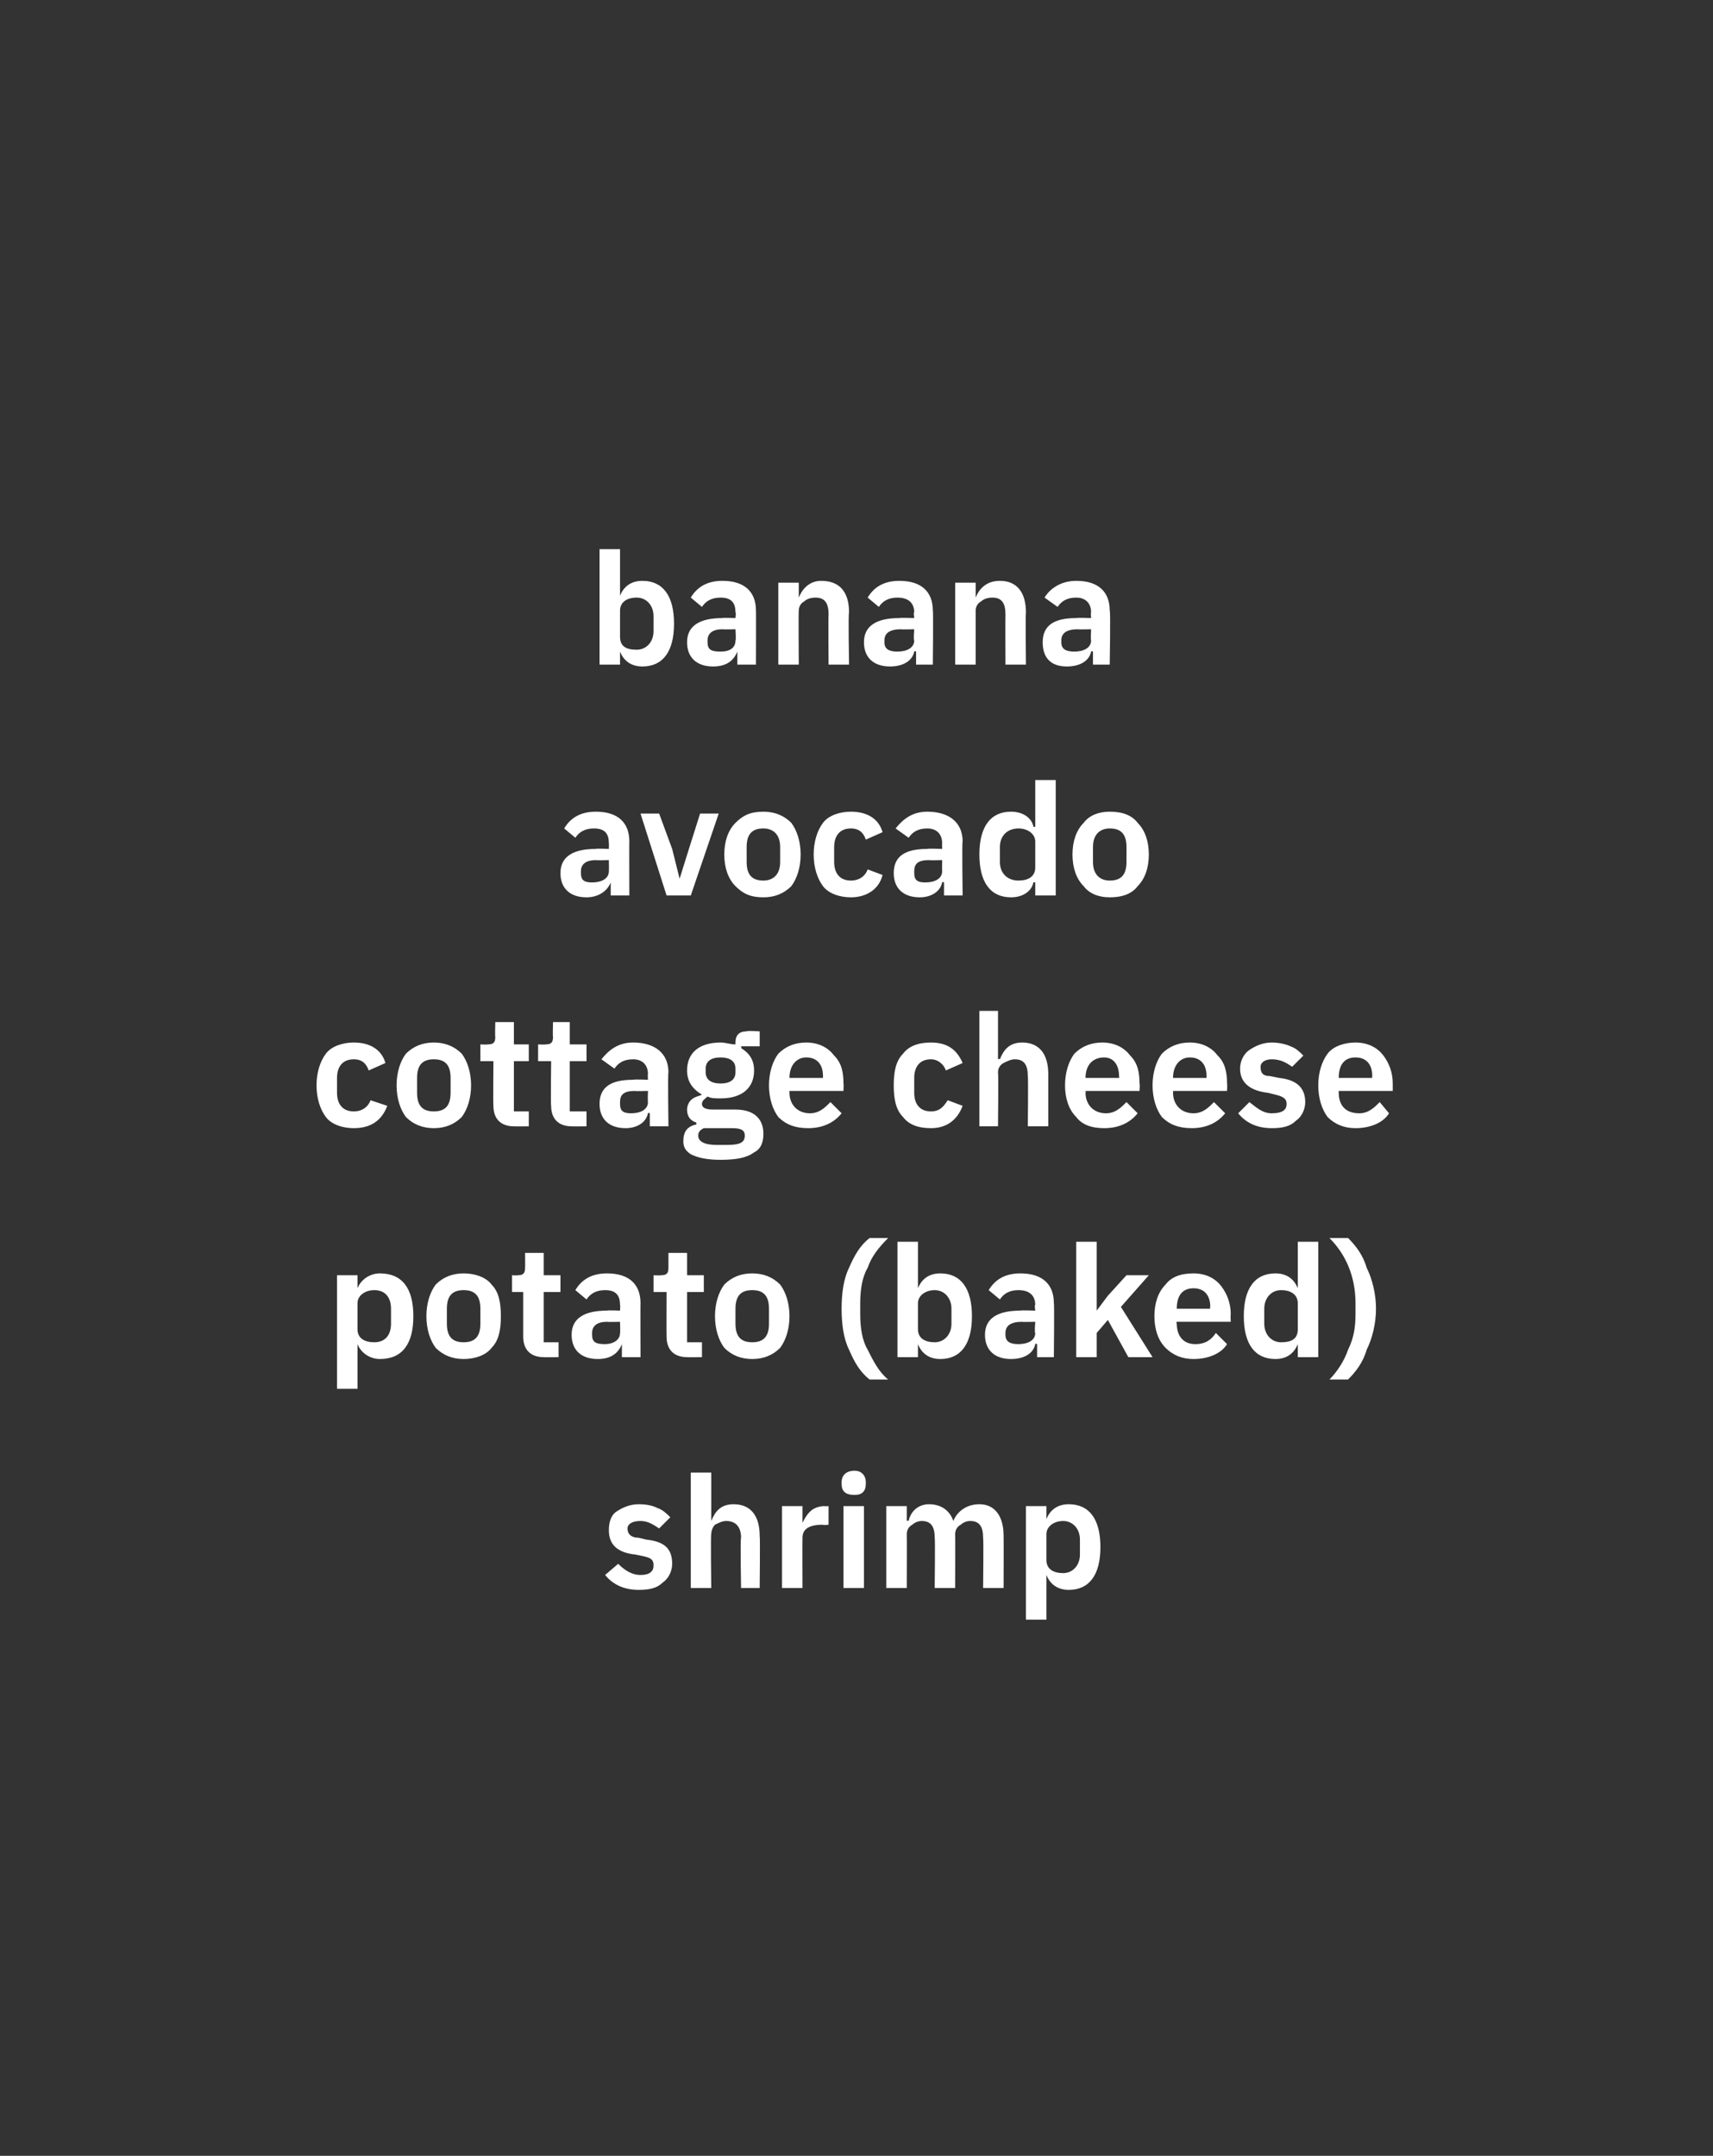 <?xml version="1.0" standalone="no"?><!DOCTYPE svg PUBLIC "-//W3C//DTD SVG 1.1//EN" "http://www.w3.org/Graphics/SVG/1.1/DTD/svg11.dtd"><svg xmlns="http://www.w3.org/2000/svg" version="1.1" width="92px" height="115.8px" viewBox="0 -1 92 115.8" style="top:-1px"><rect x="0" y="-1" width="92" height="115.8" fill="#333333" stroke="none"/>  <desc>banana avocado cottage cheese potato (baked) shrimp</desc>  <defs/>  <g id="Polygon187293">    <path d="M 35.6 84 C 35.9 83.8 36.1 83.4 36.1 83 C 36.1 82.2 35.7 81.8 34.7 81.7 C 34.7 81.7 34.3 81.6 34.3 81.6 C 33.9 81.6 33.7 81.4 33.7 81.1 C 33.7 80.9 33.9 80.7 34.4 80.7 C 34.8 80.7 35.1 80.9 35.4 81.1 C 35.4 81.1 36 80.5 36 80.5 C 35.8 80.3 35.6 80.1 35.3 80 C 35.1 79.9 34.8 79.8 34.3 79.8 C 33.8 79.8 33.4 80 33.1 80.2 C 32.8 80.4 32.7 80.8 32.7 81.2 C 32.7 82 33.2 82.4 34.1 82.5 C 34.1 82.5 34.6 82.6 34.6 82.6 C 35 82.7 35.1 82.8 35.1 83.1 C 35.1 83.4 34.9 83.6 34.4 83.6 C 33.9 83.6 33.5 83.3 33.2 83 C 33.2 83 32.5 83.6 32.5 83.6 C 32.9 84.1 33.5 84.4 34.3 84.4 C 34.9 84.4 35.3 84.3 35.6 84 Z M 37.1 84.3 L 38.2 84.3 C 38.2 84.3 38.16 81.41 38.2 81.4 C 38.2 81.2 38.3 81 38.4 80.9 C 38.6 80.8 38.8 80.7 39 80.7 C 39.5 80.7 39.8 81 39.8 81.6 C 39.75 81.65 39.8 84.3 39.8 84.3 L 40.8 84.3 C 40.8 84.3 40.83 81.54 40.8 81.5 C 40.8 80.4 40.3 79.8 39.4 79.8 C 38.7 79.8 38.4 80.2 38.2 80.7 C 38.2 80.65 38.2 80.7 38.2 80.7 L 38.2 78.1 L 37.1 78.1 L 37.1 84.3 Z M 43.1 84.3 C 43.1 84.3 43.09 81.62 43.1 81.6 C 43.1 81.1 43.5 80.9 44.2 80.9 C 44.19 80.94 44.5 80.9 44.5 80.9 L 44.5 79.9 C 44.5 79.9 44.3 79.92 44.3 79.9 C 44 79.9 43.7 80 43.5 80.2 C 43.3 80.4 43.2 80.6 43.1 80.8 C 43.14 80.83 43.1 80.8 43.1 80.8 L 43.1 79.9 L 42 79.9 L 42 84.3 L 43.1 84.3 Z M 46.5 78.7 C 46.5 78.7 46.5 78.6 46.5 78.6 C 46.5 78.3 46.3 78 45.9 78 C 45.4 78 45.2 78.3 45.2 78.6 C 45.2 78.6 45.2 78.7 45.2 78.7 C 45.2 79.1 45.4 79.3 45.9 79.3 C 46.3 79.3 46.5 79.1 46.5 78.7 Z M 45.3 84.3 L 46.4 84.3 L 46.4 79.9 L 45.3 79.9 L 45.3 84.3 Z M 48.7 84.3 C 48.7 84.3 48.71 81.41 48.7 81.4 C 48.7 81.2 48.8 81 49 80.9 C 49.1 80.8 49.3 80.7 49.5 80.7 C 50 80.7 50.2 81 50.2 81.6 C 50.23 81.65 50.2 84.3 50.2 84.3 L 51.3 84.3 C 51.3 84.3 51.31 81.41 51.3 81.4 C 51.3 81.2 51.4 81 51.6 80.9 C 51.7 80.8 51.9 80.7 52.1 80.7 C 52.6 80.7 52.8 81 52.8 81.6 C 52.83 81.65 52.8 84.3 52.8 84.3 L 53.9 84.3 C 53.9 84.3 53.91 81.54 53.9 81.5 C 53.9 80.4 53.4 79.8 52.6 79.8 C 51.9 79.8 51.4 80.2 51.2 80.7 C 51.2 80.7 51.2 80.7 51.2 80.7 C 51 80.1 50.5 79.8 49.9 79.8 C 49.3 79.8 48.9 80.2 48.8 80.7 C 48.76 80.65 48.7 80.7 48.7 80.7 L 48.7 79.9 L 47.6 79.9 L 47.6 84.3 L 48.7 84.3 Z M 55.1 86 L 56.2 86 L 56.2 83.6 C 56.2 83.6 56.21 83.58 56.2 83.6 C 56.4 84.1 56.8 84.4 57.4 84.4 C 58.5 84.4 59.1 83.6 59.1 82.1 C 59.1 80.6 58.5 79.8 57.4 79.8 C 56.8 79.8 56.4 80.1 56.2 80.6 C 56.21 80.65 56.2 80.6 56.2 80.6 L 56.2 79.9 L 55.1 79.9 L 55.1 86 Z M 56.2 82.8 C 56.2 82.8 56.2 81.4 56.2 81.4 C 56.2 81 56.6 80.7 57.1 80.7 C 57.6 80.7 58 81.1 58 81.7 C 58 81.7 58 82.5 58 82.5 C 58 83.1 57.6 83.5 57.1 83.5 C 56.6 83.5 56.2 83.3 56.2 82.8 Z " stroke="none" fill="#fff"/>  </g>  <g id="Polygon187292">    <path d="M 18.1 73.6 L 19.2 73.6 L 19.2 71.2 C 19.2 71.2 19.24 71.18 19.2 71.2 C 19.4 71.7 19.9 72 20.4 72 C 21.6 72 22.2 71.2 22.2 69.7 C 22.2 68.2 21.6 67.4 20.4 67.4 C 19.9 67.4 19.4 67.7 19.2 68.2 C 19.24 68.25 19.2 68.2 19.2 68.2 L 19.2 67.5 L 18.1 67.5 L 18.1 73.6 Z M 19.2 70.4 C 19.2 70.4 19.2 69 19.2 69 C 19.2 68.6 19.6 68.3 20.1 68.3 C 20.7 68.3 21 68.7 21 69.3 C 21 69.3 21 70.1 21 70.1 C 21 70.7 20.7 71.1 20.1 71.1 C 19.6 71.1 19.2 70.9 19.2 70.4 Z M 26.4 71.4 C 26.8 71 26.9 70.4 26.9 69.7 C 26.9 69 26.8 68.4 26.4 68 C 26.1 67.6 25.5 67.4 24.9 67.4 C 24.3 67.4 23.8 67.6 23.4 68 C 23.1 68.4 22.9 69 22.9 69.7 C 22.9 70.4 23.1 71 23.4 71.4 C 23.8 71.8 24.3 72 24.9 72 C 25.5 72 26.1 71.8 26.4 71.4 Z M 24 70.1 C 24 70.1 24 69.3 24 69.3 C 24 68.6 24.3 68.3 24.9 68.3 C 25.5 68.3 25.8 68.6 25.8 69.3 C 25.8 69.3 25.8 70.1 25.8 70.1 C 25.8 70.8 25.5 71.1 24.9 71.1 C 24.3 71.1 24 70.8 24 70.1 Z M 30 71.9 L 30 71.1 L 29.2 71.1 L 29.2 68.4 L 30.1 68.4 L 30.1 67.5 L 29.2 67.5 L 29.2 66.3 L 28.2 66.3 C 28.2 66.3 28.21 67.07 28.2 67.1 C 28.2 67.4 28.1 67.5 27.8 67.5 C 27.79 67.52 27.5 67.5 27.5 67.5 L 27.5 68.4 L 28.1 68.4 C 28.1 68.4 28.1 70.79 28.1 70.8 C 28.1 71.5 28.5 71.9 29.2 71.9 C 29.23 71.91 30 71.9 30 71.9 Z M 34.4 69 C 34.39 68.98 34.4 71.9 34.4 71.9 L 33.4 71.9 L 33.4 71.2 C 33.4 71.2 33.37 71.15 33.4 71.2 C 33.2 71.7 32.8 72 32.1 72 C 31.2 72 30.7 71.5 30.7 70.7 C 30.7 69.8 31.4 69.4 32.6 69.4 C 32.57 69.37 33.3 69.4 33.3 69.4 C 33.3 69.4 33.32 69.05 33.3 69.1 C 33.3 68.6 33.1 68.3 32.5 68.3 C 32 68.3 31.7 68.5 31.5 68.8 C 31.5 68.8 30.9 68.3 30.9 68.3 C 31.2 67.8 31.7 67.4 32.6 67.4 C 33.8 67.4 34.4 68 34.4 69 Z M 33.3 70 C 33.3 70 32.63 70.02 32.6 70 C 32.1 70 31.8 70.2 31.8 70.6 C 31.8 70.6 31.8 70.7 31.8 70.7 C 31.8 71.1 32 71.2 32.5 71.2 C 32.9 71.2 33.3 71 33.3 70.6 C 33.32 70.6 33.3 70 33.3 70 Z M 37.7 71.9 L 37.7 71.1 L 36.9 71.1 L 36.9 68.4 L 37.8 68.4 L 37.8 67.5 L 36.9 67.5 L 36.9 66.3 L 35.9 66.3 C 35.9 66.3 35.9 67.07 35.9 67.1 C 35.9 67.4 35.8 67.5 35.5 67.5 C 35.48 67.52 35.1 67.5 35.1 67.5 L 35.1 68.4 L 35.8 68.4 C 35.8 68.4 35.79 70.79 35.8 70.8 C 35.8 71.5 36.2 71.9 36.9 71.9 C 36.92 71.91 37.7 71.9 37.7 71.9 Z M 41.9 71.4 C 42.2 71 42.4 70.4 42.4 69.7 C 42.4 69 42.2 68.4 41.9 68 C 41.5 67.6 41 67.4 40.4 67.4 C 39.8 67.4 39.3 67.6 38.9 68 C 38.6 68.4 38.4 69 38.4 69.7 C 38.4 70.4 38.6 71 38.9 71.4 C 39.3 71.8 39.8 72 40.4 72 C 41 72 41.5 71.8 41.9 71.4 Z M 39.5 70.1 C 39.5 70.1 39.5 69.3 39.5 69.3 C 39.5 68.6 39.8 68.3 40.4 68.3 C 41 68.3 41.3 68.6 41.3 69.3 C 41.3 69.3 41.3 70.1 41.3 70.1 C 41.3 70.8 41 71.1 40.4 71.1 C 39.8 71.1 39.5 70.8 39.5 70.1 Z M 45.6 71.5 C 45.9 72.2 46.2 72.7 46.7 73.1 C 46.7 73.1 47.7 73.1 47.7 73.1 C 47.2 72.7 46.9 72.1 46.6 71.5 C 46.3 71 46.2 70.3 46.2 69.6 C 46.2 69.6 46.2 69 46.2 69 C 46.2 68.3 46.3 67.6 46.6 67.1 C 46.8 66.5 47.2 66 47.7 65.5 C 47.7 65.5 46.7 65.5 46.7 65.5 C 46.2 65.9 45.9 66.4 45.6 67.1 C 45.3 67.7 45.2 68.5 45.2 69.3 C 45.2 70.1 45.3 70.9 45.6 71.5 Z M 48.2 71.9 L 49.3 71.9 L 49.3 71.2 C 49.3 71.2 49.31 71.18 49.3 71.2 C 49.5 71.7 49.9 72 50.5 72 C 51.6 72 52.2 71.2 52.2 69.7 C 52.2 68.2 51.6 67.4 50.5 67.4 C 49.9 67.4 49.5 67.7 49.3 68.2 C 49.31 68.25 49.3 68.2 49.3 68.2 L 49.3 65.7 L 48.2 65.7 L 48.2 71.9 Z M 49.3 70.4 C 49.3 70.4 49.3 69 49.3 69 C 49.3 68.6 49.7 68.3 50.2 68.3 C 50.7 68.3 51.1 68.7 51.1 69.3 C 51.1 69.3 51.1 70.1 51.1 70.1 C 51.1 70.7 50.7 71.1 50.2 71.1 C 49.7 71.1 49.3 70.9 49.3 70.4 Z M 56.6 69 C 56.63 68.98 56.6 71.9 56.6 71.9 L 55.7 71.9 L 55.7 71.2 C 55.7 71.2 55.6 71.15 55.6 71.2 C 55.5 71.7 55 72 54.3 72 C 53.4 72 52.9 71.5 52.9 70.7 C 52.9 69.8 53.6 69.4 54.8 69.4 C 54.8 69.37 55.6 69.4 55.6 69.4 C 55.6 69.4 55.55 69.05 55.6 69.1 C 55.6 68.6 55.3 68.3 54.7 68.3 C 54.2 68.3 53.9 68.5 53.7 68.8 C 53.7 68.8 53.1 68.3 53.1 68.3 C 53.4 67.8 53.9 67.4 54.8 67.4 C 56 67.4 56.6 68 56.6 69 Z M 55.6 70 C 55.6 70 54.86 70.02 54.9 70 C 54.3 70 54 70.2 54 70.6 C 54 70.6 54 70.7 54 70.7 C 54 71.1 54.3 71.2 54.7 71.2 C 55.2 71.2 55.6 71 55.6 70.6 C 55.55 70.6 55.6 70 55.6 70 Z M 57.8 71.9 L 58.9 71.9 L 58.9 70.6 L 59.5 69.9 L 60.6 71.9 L 61.9 71.9 L 60.2 69.2 L 61.7 67.5 L 60.5 67.5 L 59.5 68.6 L 58.9 69.4 L 58.9 69.4 L 58.9 65.7 L 57.8 65.7 L 57.8 71.9 Z M 65.9 71.2 C 65.9 71.2 65.3 70.6 65.3 70.6 C 65.1 70.9 64.8 71.2 64.2 71.2 C 63.5 71.2 63.2 70.7 63.2 70.1 C 63.16 70.09 63.2 70 63.2 70 L 66.1 70 C 66.1 70 66.08 69.63 66.1 69.6 C 66.1 69 65.9 68.5 65.6 68.1 C 65.3 67.7 64.8 67.4 64.1 67.4 C 63.4 67.4 62.9 67.6 62.6 68 C 62.2 68.4 62 69 62 69.7 C 62 70.4 62.2 71 62.6 71.4 C 63 71.8 63.5 72 64.1 72 C 64.9 72 65.6 71.7 65.9 71.2 Z M 65 69.2 C 64.96 69.25 65 69.3 65 69.3 L 63.2 69.3 C 63.2 69.3 63.16 69.25 63.2 69.3 C 63.2 68.6 63.5 68.2 64.1 68.2 C 64.7 68.2 65 68.6 65 69.2 Z M 69.7 71.9 L 70.8 71.9 L 70.8 65.7 L 69.7 65.7 L 69.7 68.2 C 69.7 68.2 69.71 68.25 69.7 68.2 C 69.5 67.7 69.1 67.4 68.5 67.4 C 67.4 67.4 66.8 68.2 66.8 69.7 C 66.8 71.2 67.4 72 68.5 72 C 69.1 72 69.5 71.7 69.7 71.2 C 69.71 71.18 69.7 71.2 69.7 71.2 L 69.7 71.9 Z M 67.9 70.1 C 67.9 70.1 67.9 69.3 67.9 69.3 C 67.9 68.7 68.3 68.3 68.8 68.3 C 69.4 68.3 69.7 68.6 69.7 69 C 69.7 69 69.7 70.4 69.7 70.4 C 69.7 70.9 69.4 71.1 68.8 71.1 C 68.3 71.1 67.9 70.7 67.9 70.1 Z M 73.4 67.1 C 73.2 66.4 72.8 65.9 72.4 65.5 C 72.4 65.5 71.4 65.5 71.4 65.5 C 72.3 66.4 72.8 67.6 72.8 69 C 72.8 69 72.8 69.6 72.8 69.6 C 72.8 70.3 72.7 70.9 72.4 71.5 C 72.2 72.1 71.8 72.7 71.4 73.1 C 71.4 73.1 72.4 73.1 72.4 73.1 C 72.8 72.7 73.2 72.2 73.4 71.5 C 73.7 70.9 73.9 70.1 73.9 69.3 C 73.9 68.5 73.7 67.7 73.4 67.1 Z " stroke="none" fill="#fff"/>  </g>  <g id="Polygon187291">    <path d="M 20.8 58.4 C 20.8 58.4 19.9 58.1 19.9 58.1 C 19.8 58.4 19.5 58.7 19 58.7 C 18.4 58.7 18.1 58.3 18.1 57.7 C 18.1 57.7 18.1 56.9 18.1 56.9 C 18.1 56.3 18.4 55.9 19 55.9 C 19.5 55.9 19.7 56.2 19.8 56.5 C 19.8 56.5 20.7 56.1 20.7 56.1 C 20.5 55.4 19.9 55 19 55 C 18.4 55 17.8 55.2 17.5 55.6 C 17.2 56 17 56.6 17 57.3 C 17 58 17.2 58.6 17.5 59 C 17.8 59.4 18.4 59.6 19 59.6 C 19.9 59.6 20.5 59.2 20.8 58.4 Z M 24.8 59 C 25.1 58.6 25.3 58 25.3 57.3 C 25.3 56.6 25.1 56 24.8 55.6 C 24.4 55.2 23.9 55 23.3 55 C 22.7 55 22.2 55.2 21.8 55.6 C 21.5 56 21.3 56.6 21.3 57.3 C 21.3 58 21.5 58.6 21.8 59 C 22.2 59.4 22.7 59.6 23.3 59.6 C 23.9 59.6 24.4 59.4 24.8 59 Z M 22.4 57.7 C 22.4 57.7 22.4 56.9 22.4 56.9 C 22.4 56.2 22.7 55.9 23.3 55.9 C 23.9 55.9 24.2 56.2 24.2 56.9 C 24.2 56.9 24.2 57.7 24.2 57.7 C 24.2 58.4 23.9 58.7 23.3 58.7 C 22.7 58.7 22.4 58.4 22.4 57.7 Z M 28.4 59.5 L 28.4 58.7 L 27.6 58.7 L 27.6 56 L 28.4 56 L 28.4 55.1 L 27.6 55.1 L 27.6 53.9 L 26.6 53.9 C 26.6 53.9 26.58 54.67 26.6 54.7 C 26.6 55 26.5 55.1 26.2 55.1 C 26.16 55.12 25.8 55.1 25.8 55.1 L 25.8 56 L 26.5 56 C 26.5 56 26.48 58.39 26.5 58.4 C 26.5 59.1 26.9 59.5 27.6 59.5 C 27.61 59.51 28.4 59.5 28.4 59.5 Z M 31.5 59.5 L 31.5 58.7 L 30.6 58.7 L 30.6 56 L 31.5 56 L 31.5 55.1 L 30.6 55.1 L 30.6 53.9 L 29.7 53.9 C 29.7 53.9 29.68 54.67 29.7 54.7 C 29.7 55 29.6 55.1 29.3 55.1 C 29.26 55.12 28.9 55.1 28.9 55.1 L 28.9 56 L 29.6 56 C 29.6 56 29.57 58.39 29.6 58.4 C 29.6 59.1 30 59.5 30.7 59.5 C 30.7 59.51 31.5 59.5 31.5 59.5 Z M 35.9 56.6 C 35.86 56.58 35.9 59.5 35.9 59.5 L 34.9 59.5 L 34.9 58.8 C 34.9 58.8 34.83 58.75 34.8 58.8 C 34.7 59.3 34.2 59.6 33.6 59.6 C 32.7 59.6 32.2 59.1 32.2 58.3 C 32.2 57.4 32.8 57 34 57 C 34.04 56.97 34.8 57 34.8 57 C 34.8 57 34.78 56.65 34.8 56.7 C 34.8 56.2 34.5 55.9 34 55.9 C 33.5 55.9 33.2 56.1 33 56.4 C 33 56.4 32.3 55.9 32.3 55.9 C 32.7 55.4 33.2 55 34 55 C 35.2 55 35.9 55.6 35.9 56.6 Z M 34.8 57.6 C 34.8 57.6 34.09 57.62 34.1 57.6 C 33.5 57.6 33.3 57.8 33.3 58.2 C 33.3 58.2 33.3 58.3 33.3 58.3 C 33.3 58.7 33.5 58.8 33.9 58.8 C 34.4 58.8 34.8 58.6 34.8 58.2 C 34.78 58.2 34.8 57.6 34.8 57.6 Z M 39.5 58.6 C 39.5 58.6 38.3 58.6 38.3 58.6 C 37.9 58.6 37.7 58.5 37.7 58.3 C 37.7 58.1 37.9 58 38 57.9 C 38.2 58 38.4 58 38.7 58 C 39.9 58 40.5 57.4 40.5 56.5 C 40.5 56 40.3 55.6 39.8 55.3 C 39.84 55.29 39.8 55.2 39.8 55.2 L 40.8 55.2 L 40.8 54.4 C 40.8 54.4 40.09 54.35 40.1 54.4 C 39.7 54.4 39.5 54.6 39.5 55 C 39.5 55 39.5 55.1 39.5 55.1 C 39.2 55.1 39 55 38.7 55 C 37.5 55 36.9 55.6 36.9 56.5 C 36.9 57.1 37.2 57.5 37.7 57.8 C 37.7 57.8 37.7 57.8 37.7 57.8 C 37.5 57.9 37.3 57.9 37.1 58.1 C 37 58.2 36.9 58.4 36.9 58.6 C 36.9 59 37.1 59.2 37.4 59.3 C 37.4 59.3 37.4 59.4 37.4 59.4 C 36.9 59.5 36.7 59.8 36.7 60.3 C 36.7 60.6 36.8 60.8 37.1 61 C 37.5 61.2 38 61.3 38.7 61.3 C 39.5 61.3 40.1 61.2 40.5 60.9 C 40.9 60.7 41 60.3 41 59.9 C 41 59.1 40.5 58.6 39.5 58.6 Z M 39 60.5 C 39 60.5 38.5 60.5 38.5 60.5 C 37.8 60.5 37.5 60.3 37.5 60 C 37.5 59.8 37.6 59.7 37.8 59.6 C 37.8 59.6 39.3 59.6 39.3 59.6 C 39.8 59.6 40 59.7 40 60 C 40 60.4 39.7 60.5 39 60.5 Z M 37.9 56.6 C 37.9 56.6 37.9 56.4 37.9 56.4 C 37.9 56 38.2 55.8 38.7 55.8 C 39.2 55.8 39.5 56 39.5 56.4 C 39.5 56.4 39.5 56.6 39.5 56.6 C 39.5 57 39.2 57.2 38.7 57.2 C 38.2 57.2 37.9 57 37.9 56.6 Z M 45.2 58.8 C 45.2 58.8 44.6 58.2 44.6 58.2 C 44.3 58.5 44 58.8 43.5 58.8 C 42.8 58.8 42.4 58.3 42.4 57.7 C 42.4 57.69 42.4 57.6 42.4 57.6 L 45.3 57.6 C 45.3 57.6 45.32 57.23 45.3 57.2 C 45.3 56.6 45.2 56.1 44.8 55.7 C 44.5 55.3 44 55 43.3 55 C 42.7 55 42.2 55.2 41.8 55.6 C 41.5 56 41.3 56.6 41.3 57.3 C 41.3 58 41.5 58.6 41.8 59 C 42.2 59.4 42.7 59.6 43.4 59.6 C 44.2 59.6 44.8 59.3 45.2 58.8 Z M 44.2 56.8 C 44.2 56.85 44.2 56.9 44.2 56.9 L 42.4 56.9 C 42.4 56.9 42.4 56.85 42.4 56.9 C 42.4 56.2 42.8 55.8 43.3 55.8 C 43.9 55.8 44.2 56.2 44.2 56.8 Z M 51.7 58.4 C 51.7 58.4 50.9 58.1 50.9 58.1 C 50.7 58.4 50.5 58.7 50 58.7 C 49.4 58.7 49.1 58.3 49.1 57.7 C 49.1 57.7 49.1 56.9 49.1 56.9 C 49.1 56.3 49.4 55.9 50 55.9 C 50.4 55.9 50.7 56.2 50.8 56.5 C 50.8 56.5 51.7 56.1 51.7 56.1 C 51.4 55.4 50.9 55 50 55 C 49.3 55 48.8 55.2 48.5 55.6 C 48.1 56 48 56.6 48 57.3 C 48 58 48.1 58.6 48.5 59 C 48.8 59.4 49.3 59.6 50 59.6 C 50.8 59.6 51.4 59.2 51.7 58.4 Z M 52.6 59.5 L 53.6 59.5 C 53.6 59.5 53.63 56.61 53.6 56.6 C 53.6 56.4 53.7 56.2 53.9 56.1 C 54.1 56 54.3 55.9 54.5 55.9 C 55 55.9 55.2 56.2 55.2 56.8 C 55.23 56.85 55.2 59.5 55.2 59.5 L 56.3 59.5 C 56.3 59.5 56.3 56.74 56.3 56.7 C 56.3 55.6 55.8 55 54.9 55 C 54.2 55 53.9 55.4 53.7 55.9 C 53.67 55.85 53.6 55.9 53.6 55.9 L 53.6 53.3 L 52.6 53.3 L 52.6 59.5 Z M 61.1 58.8 C 61.1 58.8 60.5 58.2 60.5 58.2 C 60.2 58.5 59.9 58.8 59.4 58.8 C 58.7 58.8 58.3 58.3 58.3 57.7 C 58.32 57.69 58.3 57.6 58.3 57.6 L 61.2 57.6 C 61.2 57.6 61.23 57.23 61.2 57.2 C 61.2 56.6 61.1 56.1 60.7 55.7 C 60.4 55.3 59.9 55 59.2 55 C 58.6 55 58.1 55.2 57.7 55.6 C 57.4 56 57.2 56.6 57.2 57.3 C 57.2 58 57.4 58.6 57.8 59 C 58.1 59.4 58.6 59.6 59.3 59.6 C 60.1 59.6 60.7 59.3 61.1 58.8 Z M 60.1 56.8 C 60.12 56.85 60.1 56.9 60.1 56.9 L 58.3 56.9 C 58.3 56.9 58.32 56.85 58.3 56.9 C 58.3 56.2 58.7 55.8 59.3 55.8 C 59.8 55.8 60.1 56.2 60.1 56.8 Z M 65.8 58.8 C 65.8 58.8 65.2 58.2 65.2 58.2 C 64.9 58.5 64.6 58.8 64.1 58.8 C 63.4 58.8 63 58.3 63 57.7 C 63.01 57.69 63 57.6 63 57.6 L 65.9 57.6 C 65.9 57.6 65.92 57.23 65.9 57.2 C 65.9 56.6 65.8 56.1 65.4 55.7 C 65.1 55.3 64.6 55 63.9 55 C 63.3 55 62.8 55.2 62.4 55.6 C 62.1 56 61.9 56.6 61.9 57.3 C 61.9 58 62.1 58.6 62.4 59 C 62.8 59.4 63.3 59.6 64 59.6 C 64.8 59.6 65.4 59.3 65.8 58.8 Z M 64.8 56.8 C 64.8 56.85 64.8 56.9 64.8 56.9 L 63 56.9 C 63 56.9 63.01 56.85 63 56.9 C 63 56.2 63.4 55.8 63.9 55.8 C 64.5 55.8 64.8 56.2 64.8 56.8 Z M 69.6 59.2 C 69.9 59 70.1 58.6 70.1 58.2 C 70.1 57.4 69.6 57 68.7 56.9 C 68.7 56.9 68.2 56.8 68.2 56.8 C 67.8 56.8 67.7 56.6 67.7 56.3 C 67.7 56.1 67.9 55.9 68.3 55.9 C 68.8 55.9 69.1 56.1 69.4 56.3 C 69.4 56.3 70 55.7 70 55.7 C 69.8 55.5 69.6 55.3 69.3 55.2 C 69.1 55.1 68.7 55 68.3 55 C 67.8 55 67.4 55.2 67.1 55.4 C 66.8 55.6 66.6 56 66.6 56.4 C 66.6 57.2 67.2 57.6 68.1 57.7 C 68.1 57.7 68.5 57.8 68.5 57.8 C 68.9 57.9 69.1 58 69.1 58.3 C 69.1 58.6 68.9 58.8 68.3 58.8 C 67.8 58.8 67.5 58.5 67.1 58.2 C 67.1 58.2 66.5 58.8 66.5 58.8 C 66.9 59.3 67.5 59.6 68.3 59.6 C 68.9 59.6 69.3 59.5 69.6 59.2 Z M 74.6 58.8 C 74.6 58.8 74.1 58.2 74.1 58.2 C 73.8 58.5 73.5 58.8 73 58.8 C 72.2 58.8 71.9 58.3 71.9 57.7 C 71.89 57.69 71.9 57.6 71.9 57.6 L 74.8 57.6 C 74.8 57.6 74.8 57.23 74.8 57.2 C 74.8 56.6 74.6 56.1 74.3 55.7 C 74 55.3 73.5 55 72.8 55 C 72.2 55 71.6 55.2 71.3 55.6 C 71 56 70.8 56.6 70.8 57.3 C 70.8 58 71 58.6 71.3 59 C 71.7 59.4 72.2 59.6 72.8 59.6 C 73.6 59.6 74.3 59.3 74.6 58.8 Z M 73.7 56.8 C 73.68 56.85 73.7 56.9 73.7 56.9 L 71.9 56.9 C 71.9 56.9 71.89 56.85 71.9 56.9 C 71.9 56.2 72.2 55.8 72.8 55.8 C 73.4 55.8 73.7 56.2 73.7 56.8 Z " stroke="none" fill="#fff"/>  </g>  <g id="Polygon187290">    <path d="M 33.8 44.2 C 33.79 44.18 33.8 47.1 33.8 47.1 L 32.8 47.1 L 32.8 46.4 C 32.8 46.4 32.76 46.35 32.8 46.4 C 32.6 46.9 32.1 47.2 31.5 47.2 C 30.6 47.2 30.1 46.7 30.1 45.9 C 30.1 45 30.8 44.6 32 44.6 C 31.96 44.57 32.7 44.6 32.7 44.6 C 32.7 44.6 32.71 44.25 32.7 44.3 C 32.7 43.8 32.5 43.5 31.9 43.5 C 31.4 43.5 31.1 43.7 30.9 44 C 30.9 44 30.3 43.5 30.3 43.5 C 30.6 43 31.1 42.6 32 42.6 C 33.2 42.6 33.8 43.2 33.8 44.2 Z M 32.7 45.2 C 32.7 45.2 32.02 45.22 32 45.2 C 31.5 45.2 31.2 45.4 31.2 45.8 C 31.2 45.8 31.2 45.9 31.2 45.9 C 31.2 46.3 31.4 46.4 31.8 46.4 C 32.3 46.4 32.7 46.2 32.7 45.8 C 32.71 45.8 32.7 45.2 32.7 45.2 Z M 37.1 47.1 L 38.6 42.7 L 37.6 42.7 L 37 44.6 L 36.5 46.2 L 36.5 46.2 L 36.1 44.6 L 35.4 42.7 L 34.4 42.7 L 35.8 47.1 L 37.1 47.1 Z M 42.5 46.6 C 42.8 46.2 43 45.6 43 44.9 C 43 44.2 42.8 43.6 42.5 43.2 C 42.1 42.8 41.6 42.6 41 42.6 C 40.3 42.6 39.9 42.8 39.5 43.2 C 39.1 43.6 38.9 44.2 38.9 44.9 C 38.9 45.6 39.1 46.2 39.5 46.6 C 39.9 47 40.3 47.2 41 47.2 C 41.6 47.2 42.1 47 42.5 46.6 Z M 40.1 45.3 C 40.1 45.3 40.1 44.5 40.1 44.5 C 40.1 43.8 40.4 43.5 41 43.5 C 41.5 43.5 41.9 43.8 41.9 44.5 C 41.9 44.5 41.9 45.3 41.9 45.3 C 41.9 46 41.5 46.3 41 46.3 C 40.4 46.3 40.1 46 40.1 45.3 Z M 47.4 46 C 47.4 46 46.6 45.7 46.6 45.7 C 46.5 46 46.2 46.3 45.7 46.3 C 45.1 46.3 44.8 45.9 44.8 45.3 C 44.8 45.3 44.8 44.5 44.8 44.5 C 44.8 43.9 45.1 43.5 45.7 43.5 C 46.2 43.5 46.4 43.8 46.5 44.1 C 46.5 44.1 47.4 43.7 47.4 43.7 C 47.2 43 46.6 42.6 45.7 42.6 C 45.1 42.6 44.5 42.8 44.2 43.2 C 43.9 43.6 43.7 44.2 43.7 44.9 C 43.7 45.6 43.9 46.2 44.2 46.6 C 44.5 47 45.1 47.2 45.7 47.2 C 46.5 47.2 47.2 46.8 47.4 46 Z M 51.7 44.2 C 51.66 44.18 51.7 47.1 51.7 47.1 L 50.7 47.1 L 50.7 46.4 C 50.7 46.4 50.64 46.35 50.6 46.4 C 50.5 46.9 50 47.2 49.4 47.2 C 48.5 47.2 48 46.7 48 45.9 C 48 45 48.6 44.6 49.8 44.6 C 49.84 44.57 50.6 44.6 50.6 44.6 C 50.6 44.6 50.59 44.25 50.6 44.3 C 50.6 43.8 50.3 43.5 49.8 43.5 C 49.3 43.5 49 43.7 48.8 44 C 48.8 44 48.1 43.5 48.1 43.5 C 48.5 43 49 42.6 49.8 42.6 C 51 42.6 51.7 43.2 51.7 44.2 Z M 50.6 45.2 C 50.6 45.2 49.9 45.22 49.9 45.2 C 49.3 45.2 49.1 45.4 49.1 45.8 C 49.1 45.8 49.1 45.9 49.1 45.9 C 49.1 46.3 49.3 46.4 49.7 46.4 C 50.2 46.4 50.6 46.2 50.6 45.8 C 50.59 45.8 50.6 45.2 50.6 45.2 Z M 55.6 47.1 L 56.7 47.1 L 56.7 40.9 L 55.6 40.9 L 55.6 43.4 C 55.6 43.4 55.53 43.45 55.5 43.4 C 55.4 42.9 54.9 42.6 54.3 42.6 C 53.2 42.6 52.6 43.4 52.6 44.9 C 52.6 46.4 53.2 47.2 54.3 47.2 C 54.9 47.2 55.4 46.9 55.5 46.4 C 55.53 46.38 55.6 46.4 55.6 46.4 L 55.6 47.1 Z M 53.7 45.3 C 53.7 45.3 53.7 44.5 53.7 44.5 C 53.7 43.9 54.1 43.5 54.7 43.5 C 55.2 43.5 55.6 43.8 55.6 44.2 C 55.6 44.2 55.6 45.6 55.6 45.6 C 55.6 46.1 55.2 46.3 54.7 46.3 C 54.1 46.3 53.7 45.9 53.7 45.3 Z M 61.1 46.6 C 61.5 46.2 61.7 45.6 61.7 44.9 C 61.7 44.2 61.5 43.6 61.1 43.2 C 60.8 42.8 60.3 42.6 59.6 42.6 C 59 42.6 58.5 42.8 58.2 43.2 C 57.8 43.6 57.6 44.2 57.6 44.9 C 57.6 45.6 57.8 46.2 58.2 46.6 C 58.5 47 59 47.2 59.6 47.2 C 60.3 47.2 60.8 47 61.1 46.6 Z M 58.7 45.3 C 58.7 45.3 58.7 44.5 58.7 44.5 C 58.7 43.8 59.1 43.5 59.6 43.5 C 60.2 43.5 60.5 43.8 60.5 44.5 C 60.5 44.5 60.5 45.3 60.5 45.3 C 60.5 46 60.2 46.3 59.6 46.3 C 59.1 46.3 58.7 46 58.7 45.3 Z " stroke="none" fill="#fff"/>  </g>  <g id="Polygon187289">    <path d="M 32.2 34.7 L 33.3 34.7 L 33.3 34 C 33.3 34 33.3 33.98 33.3 34 C 33.5 34.5 33.9 34.8 34.5 34.8 C 35.6 34.8 36.2 34 36.2 32.5 C 36.2 31 35.6 30.2 34.5 30.2 C 33.9 30.2 33.5 30.5 33.3 31 C 33.3 31.05 33.3 31 33.3 31 L 33.3 28.5 L 32.2 28.5 L 32.2 34.7 Z M 33.3 33.2 C 33.3 33.2 33.3 31.8 33.3 31.8 C 33.3 31.4 33.6 31.1 34.2 31.1 C 34.7 31.1 35.1 31.5 35.1 32.1 C 35.1 32.1 35.1 32.9 35.1 32.9 C 35.1 33.5 34.7 33.9 34.2 33.9 C 33.6 33.9 33.3 33.7 33.3 33.2 Z M 40.6 31.8 C 40.61 31.78 40.6 34.7 40.6 34.7 L 39.6 34.7 L 39.6 34 C 39.6 34 39.59 33.95 39.6 34 C 39.4 34.5 39 34.8 38.3 34.8 C 37.4 34.8 36.9 34.3 36.9 33.5 C 36.9 32.6 37.6 32.2 38.8 32.2 C 38.79 32.17 39.5 32.2 39.5 32.2 C 39.5 32.2 39.54 31.85 39.5 31.9 C 39.5 31.4 39.3 31.1 38.7 31.1 C 38.2 31.1 37.9 31.3 37.7 31.6 C 37.7 31.6 37.1 31.1 37.1 31.1 C 37.4 30.6 37.9 30.2 38.8 30.2 C 40 30.2 40.6 30.8 40.6 31.8 Z M 39.5 32.8 C 39.5 32.8 38.85 32.82 38.8 32.8 C 38.3 32.8 38 33 38 33.4 C 38 33.4 38 33.5 38 33.5 C 38 33.9 38.2 34 38.7 34 C 39.2 34 39.5 33.8 39.5 33.4 C 39.54 33.4 39.5 32.8 39.5 32.8 Z M 42.9 34.7 C 42.9 34.7 42.88 31.81 42.9 31.8 C 42.9 31.6 43 31.4 43.2 31.3 C 43.3 31.2 43.5 31.1 43.8 31.1 C 44.3 31.1 44.5 31.4 44.5 32 C 44.48 32.05 44.5 34.7 44.5 34.7 L 45.6 34.7 C 45.6 34.7 45.55 31.94 45.6 31.9 C 45.6 30.8 45.1 30.2 44.1 30.2 C 43.5 30.2 43.1 30.6 42.9 31.1 C 42.92 31.05 42.9 31.1 42.9 31.1 L 42.9 30.3 L 41.8 30.3 L 41.8 34.7 L 42.9 34.7 Z M 50.1 31.8 C 50.13 31.78 50.1 34.7 50.1 34.7 L 49.2 34.7 L 49.2 34 C 49.2 34 49.1 33.95 49.1 34 C 49 34.5 48.5 34.8 47.8 34.8 C 46.9 34.8 46.4 34.3 46.4 33.5 C 46.4 32.6 47.1 32.2 48.3 32.2 C 48.31 32.17 49.1 32.2 49.1 32.2 C 49.1 32.2 49.05 31.85 49.1 31.9 C 49.1 31.4 48.8 31.1 48.2 31.1 C 47.7 31.1 47.4 31.3 47.2 31.6 C 47.2 31.6 46.6 31.1 46.6 31.1 C 46.9 30.6 47.4 30.2 48.3 30.2 C 49.5 30.2 50.1 30.8 50.1 31.8 Z M 49.1 32.8 C 49.1 32.8 48.37 32.82 48.4 32.8 C 47.8 32.8 47.5 33 47.5 33.4 C 47.5 33.4 47.5 33.5 47.5 33.5 C 47.5 33.9 47.8 34 48.2 34 C 48.7 34 49.1 33.8 49.1 33.4 C 49.05 33.4 49.1 32.8 49.1 32.8 Z M 52.4 34.7 C 52.4 34.7 52.4 31.81 52.4 31.8 C 52.4 31.6 52.5 31.4 52.7 31.3 C 52.8 31.2 53 31.1 53.3 31.1 C 53.8 31.1 54 31.4 54 32 C 53.99 32.05 54 34.7 54 34.7 L 55.1 34.7 C 55.1 34.7 55.07 31.94 55.1 31.9 C 55.1 30.8 54.6 30.2 53.7 30.2 C 53 30.2 52.6 30.6 52.4 31.1 C 52.44 31.05 52.4 31.1 52.4 31.1 L 52.4 30.3 L 51.3 30.3 L 51.3 34.7 L 52.4 34.7 Z M 59.6 31.8 C 59.65 31.78 59.6 34.7 59.6 34.7 L 58.7 34.7 L 58.7 34 C 58.7 34 58.62 33.95 58.6 34 C 58.5 34.5 58 34.8 57.3 34.8 C 56.4 34.8 56 34.3 56 33.5 C 56 32.6 56.6 32.2 57.8 32.2 C 57.82 32.17 58.6 32.2 58.6 32.2 C 58.6 32.2 58.57 31.85 58.6 31.9 C 58.6 31.4 58.3 31.1 57.8 31.1 C 57.3 31.1 57 31.3 56.8 31.6 C 56.8 31.6 56.1 31.1 56.1 31.1 C 56.4 30.6 57 30.2 57.8 30.2 C 59 30.2 59.6 30.8 59.6 31.8 Z M 58.6 32.8 C 58.6 32.8 57.88 32.82 57.9 32.8 C 57.3 32.8 57 33 57 33.4 C 57 33.4 57 33.5 57 33.5 C 57 33.9 57.3 34 57.7 34 C 58.2 34 58.6 33.8 58.6 33.4 C 58.57 33.4 58.6 32.8 58.6 32.8 Z " stroke="none" fill="#fff"/>  </g></svg>